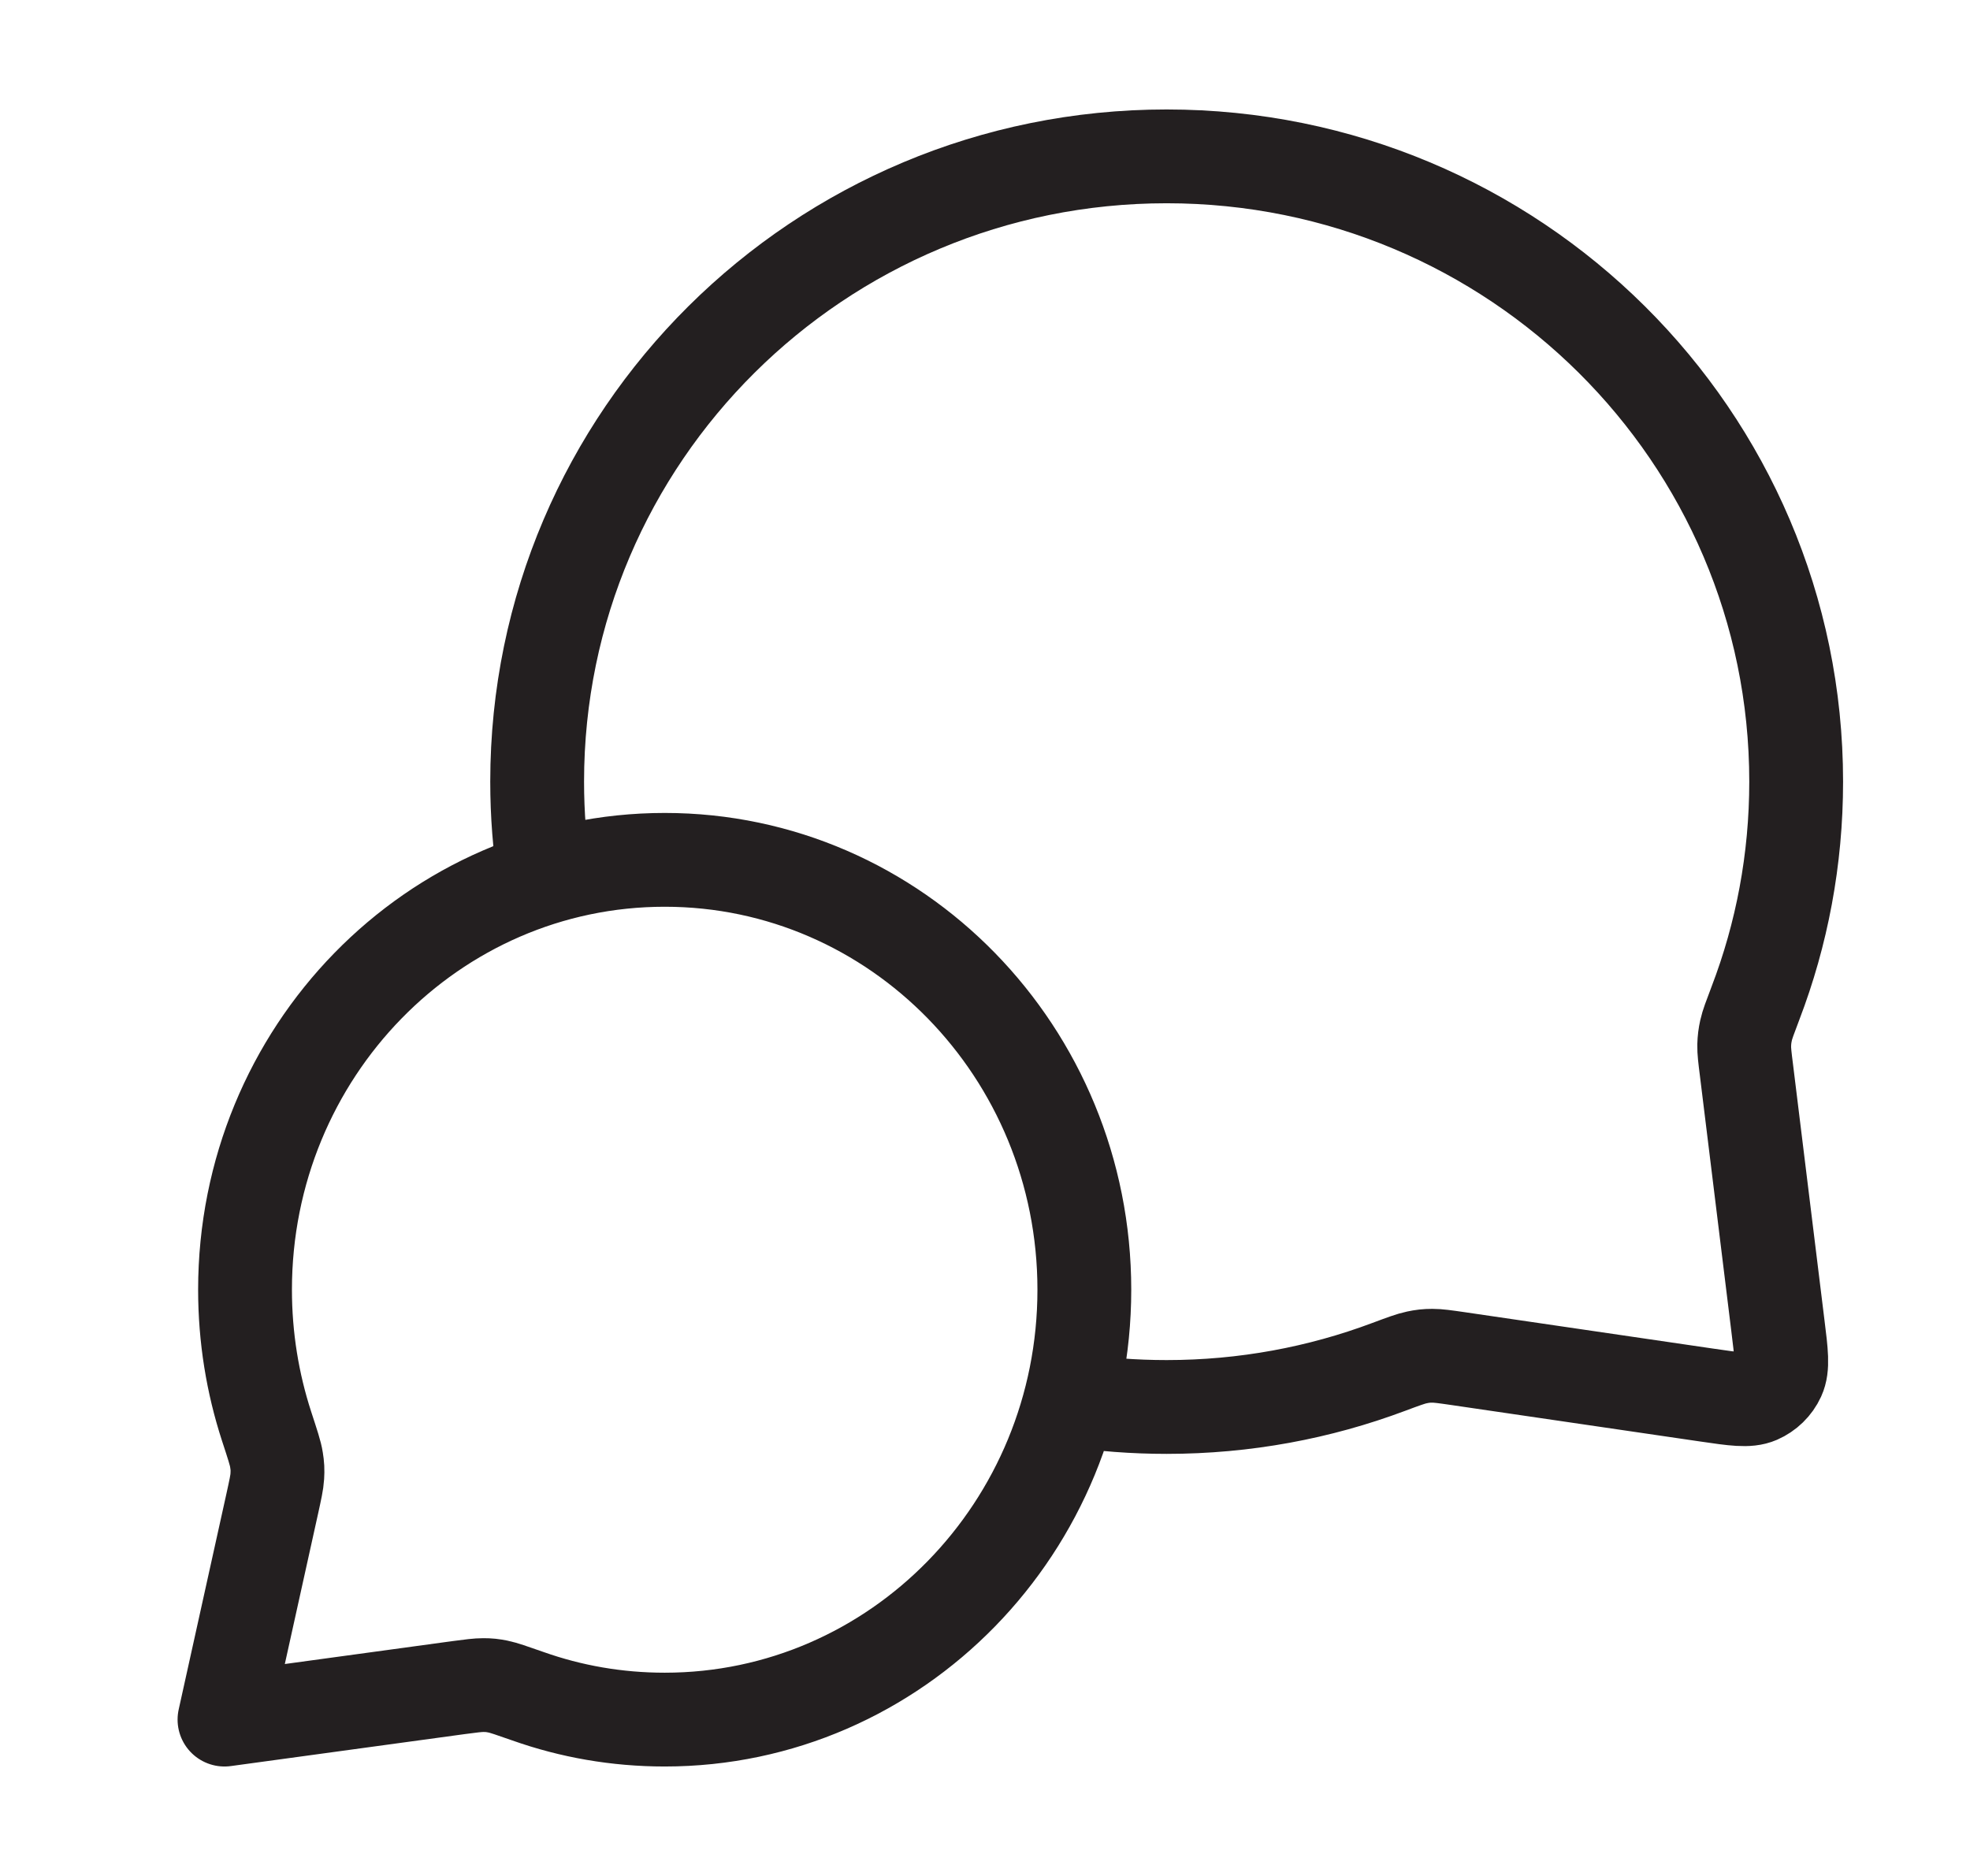 <svg width="21" height="20" viewBox="0 0 21 20" fill="none" xmlns="http://www.w3.org/2000/svg">
<path d="M5.805 9.357C5.753 9.023 5.726 8.682 5.726 8.333C5.726 4.651 8.73 1.667 12.436 1.667C16.142 1.667 19.147 4.651 19.147 8.333C19.147 9.165 18.994 9.961 18.713 10.695C18.655 10.848 18.626 10.924 18.613 10.984C18.6 11.043 18.595 11.084 18.593 11.145C18.592 11.206 18.6 11.273 18.617 11.407L18.952 14.132C18.989 14.427 19.007 14.575 18.958 14.682C18.915 14.776 18.838 14.85 18.744 14.891C18.635 14.938 18.488 14.916 18.194 14.873L15.54 14.484C15.401 14.464 15.332 14.454 15.269 14.454C15.206 14.454 15.163 14.459 15.102 14.472C15.04 14.485 14.961 14.514 14.803 14.573C14.067 14.849 13.27 15 12.436 15C12.088 15 11.746 14.974 11.412 14.923M7.086 18.333C9.556 18.333 11.559 16.281 11.559 13.75C11.559 11.219 9.556 9.167 7.086 9.167C4.615 9.167 2.612 11.219 2.612 13.75C2.612 14.259 2.693 14.748 2.842 15.206C2.905 15.399 2.937 15.495 2.947 15.562C2.958 15.63 2.96 15.669 2.956 15.739C2.952 15.806 2.935 15.881 2.902 16.032L2.393 18.333L4.888 17.992C5.024 17.974 5.093 17.965 5.152 17.965C5.215 17.965 5.248 17.969 5.309 17.981C5.368 17.993 5.454 18.023 5.628 18.084C6.085 18.246 6.575 18.333 7.086 18.333Z" stroke="#231F20" stroke-linecap="round" stroke-linejoin="round"/>
</svg>
